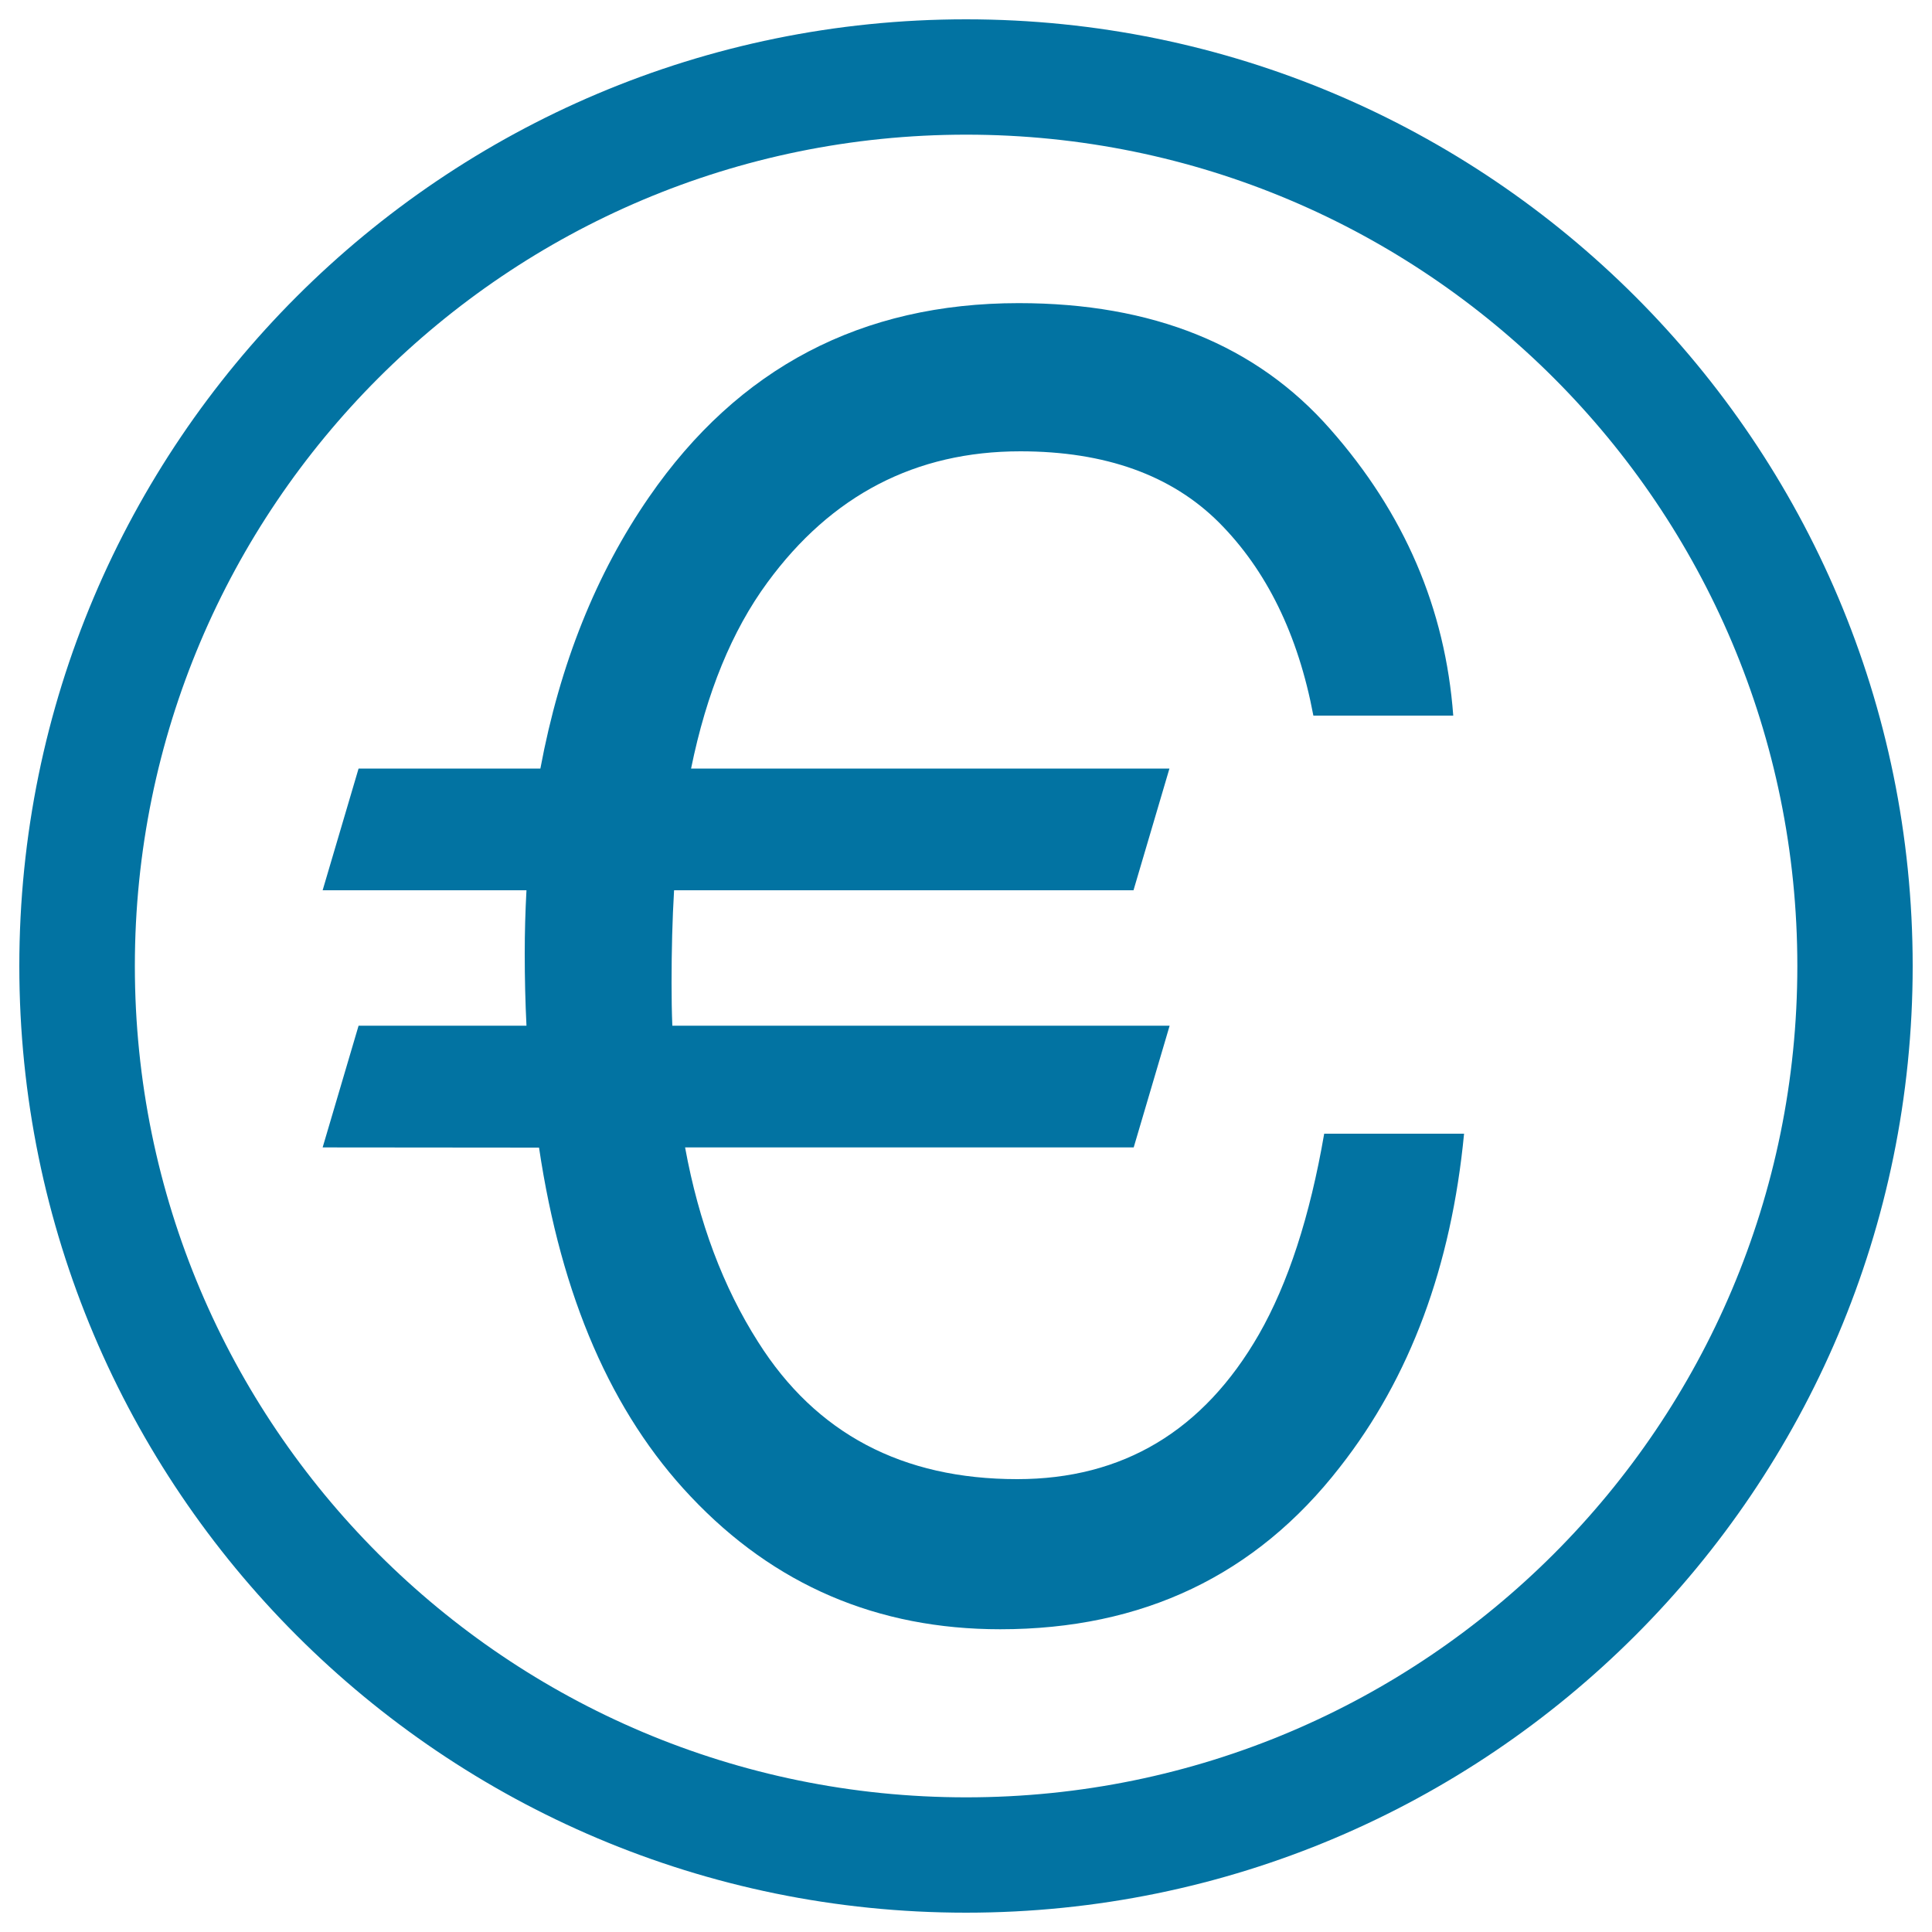<svg xmlns="http://www.w3.org/2000/svg" viewBox="0 0 1000 1000" style="fill:#0273a2">
<title>Euro Symbol On Circle SVG icon</title>
<g><g><g><path d="M500,10C229.4,10,10,229.4,10,500c0,270.6,219.4,490,490,490c270.6,0,490-219.4,490-490C990,229.4,770.6,10,500,10z M500.1,930.3C262.4,930.3,69.8,737.6,69.8,500c0-237.7,192.6-430.3,430.3-430.3c237.6,0,430.2,192.6,430.2,430.3C930.3,737.6,737.7,930.3,500.1,930.3z"/></g><g><path d="M167,593.9l18.6-63h86.9c-0.6-12.1-0.9-24.5-0.9-37.3c0-11,0.3-21.8,0.9-32.8H167l18.6-63h94.1c10.1-54.1,28.9-101,56.3-140.6c46.2-66.9,109.9-100.3,191.3-100.3c69.3,0,123,21.7,161.2,65.2c38.4,43.5,59.6,92.9,63.7,148.3h-72.4c-7.9-42-24.3-75.3-48.8-99.9c-24.5-24.5-58.8-36.9-102.9-36.9c-54.2,0-97.8,22.7-130.9,67.9c-18.3,24.9-31.5,57-39.5,96.3h247.6l-18.6,63H348.9c-0.9,15.1-1.3,31.1-1.3,47.9c0,7.7,0.1,15.1,0.4,22.2h257.4l-18.6,63H354.6c7.1,38.8,19.7,72.3,37.8,100.7c29.9,47.4,74.6,71,134.1,71c54.7,0,96.4-25,125.1-74.9c15.1-26.4,26.4-61,33.8-103.9h72.4c-6.6,68.6-27.9,126.2-64.3,172.6c-43.5,56-102.1,83.9-175.8,83.9c-63.6,0-117-22.9-160.2-68.7c-40.9-43.2-67-103.3-78.5-180.6L167,593.9L167,593.9L167,593.9L167,593.9z"/></g></g></g>
</svg>